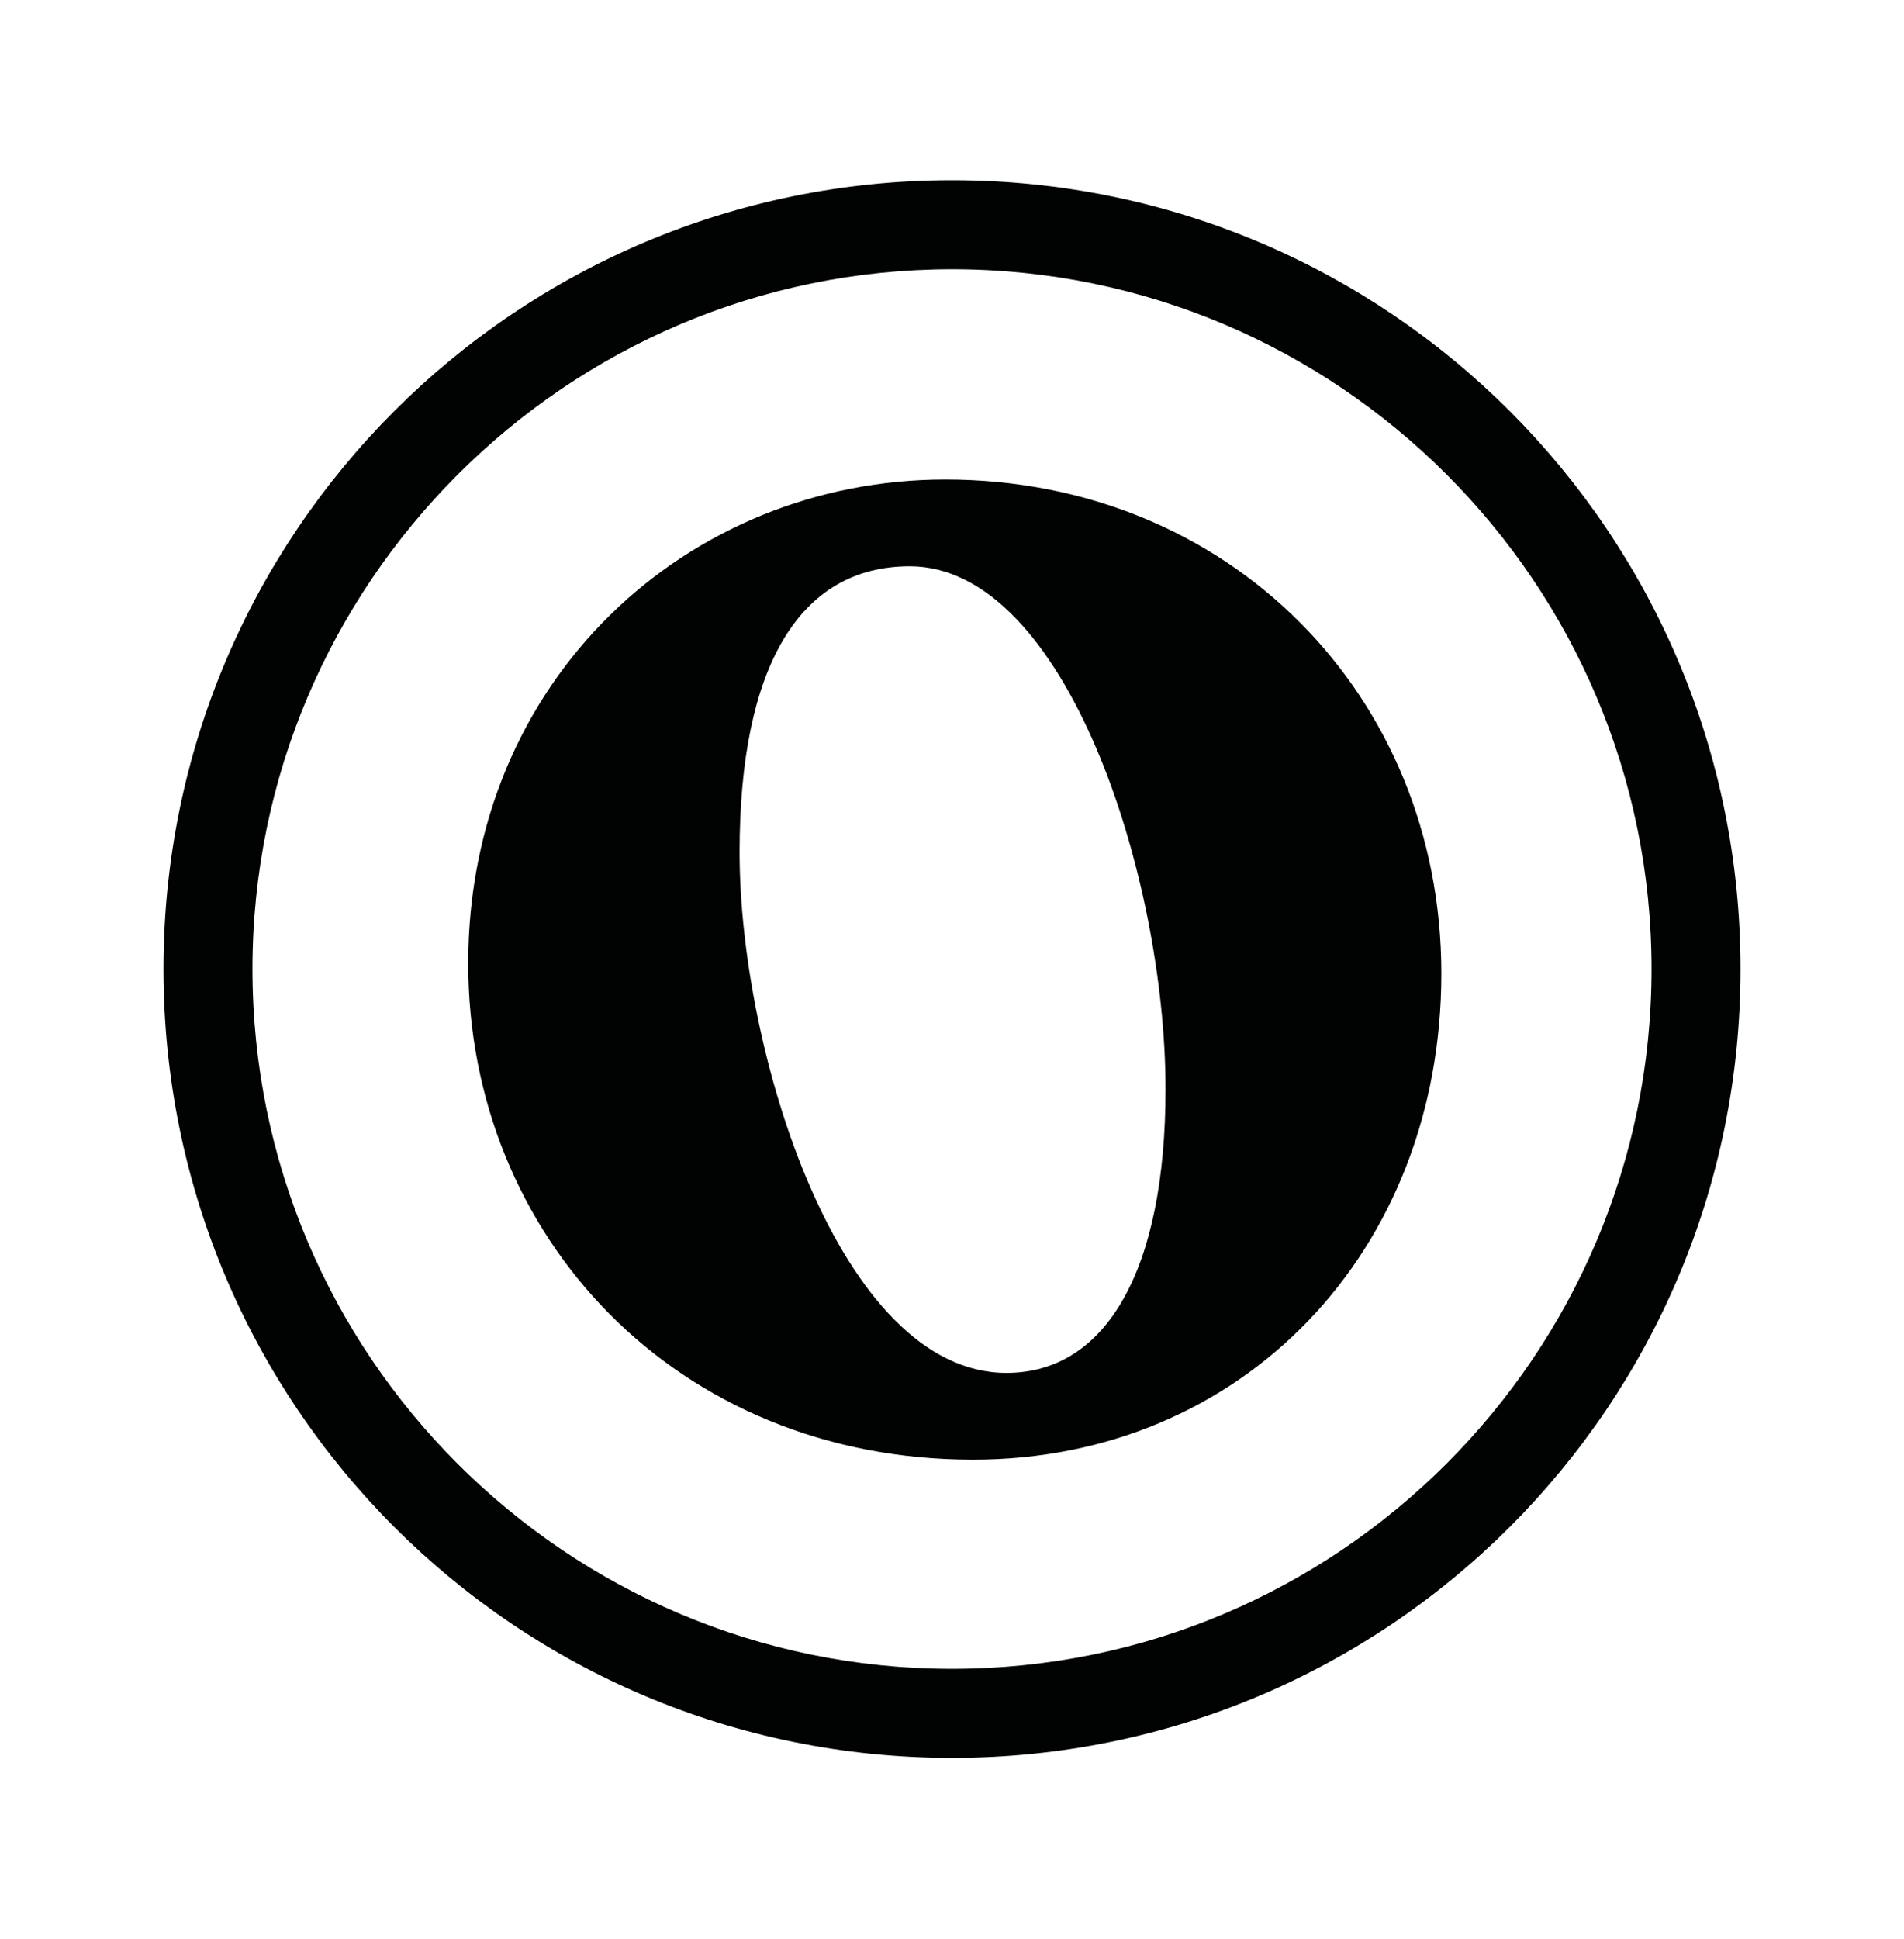 <?xml version="1.0" encoding="utf-8"?>
<!-- Generator: Adobe Illustrator 24.0.1, SVG Export Plug-In . SVG Version: 6.00 Build 0)  -->
<svg version="1.1" id="Calque_1" xmlns="http://www.w3.org/2000/svg" xmlns:xlink="http://www.w3.org/1999/xlink" x="0px" y="0px"
	 viewBox="0 0 171.2 174.3" style="enable-background:new 0 0 171.2 174.3;" xml:space="preserve">
<style type="text/css">
	.st0{fill:#010202;}
	.st1{clip-path:url(#SVGID_2_);}
	.st2{fill:#020203;}
	.st3{fill:#F4E2B4;}
	.st4{fill:#F5CEB3;}
	.st5{fill:#A0D2BC;}
	.st6{fill:#BB96C5;}
	.st7{fill:#6557A1;}
	.st8{fill:#7469AD;}
	.st9{fill:#7D76B5;}
	.st10{fill:#F1AB40;}
	.st11{fill:#F09926;}
	.st12{fill:#EB5D2B;}
	.st13{fill:#AFD8C1;}
	.st14{fill:#4CB37E;}
	.st15{fill:#00A08C;}
	.st16{fill:#E7AC56;}
	.st17{fill:#C78B56;}
	.st18{fill:#EDB670;}
</style>
<g>
	<path class="st0" d="M85.6,24.2c34.7,0,62.9,28.2,62.9,62.9c0,34.7-28.2,62.9-62.9,62.9c-34.7,0-62.9-28.2-62.9-62.9
		C22.7,52.5,50.9,24.2,85.6,24.2 M85.6,16.2c-39.2,0-70.9,31.7-70.9,70.9s31.7,70.9,70.9,70.9s70.9-31.7,70.9-70.9
		S124.8,16.2,85.6,16.2L85.6,16.2z"/>
	<g>
		<path class="st0" d="M42.1,86.6c0-25.5,19.7-43.5,42.9-43.5c25.5,0,44.6,19.4,44.6,44.4s-17.9,43.7-42.1,43.7
			C60.8,131.2,42.1,111.1,42.1,86.6z M104.8,97.9c0-19.2-9-47-23-47c-9.9,0-15.3,9-15.3,25.7c0,18,9,46.8,24,46.8
			C99.5,123.4,104.8,114.1,104.8,97.9z"/>
	</g>
</g>
</svg>
